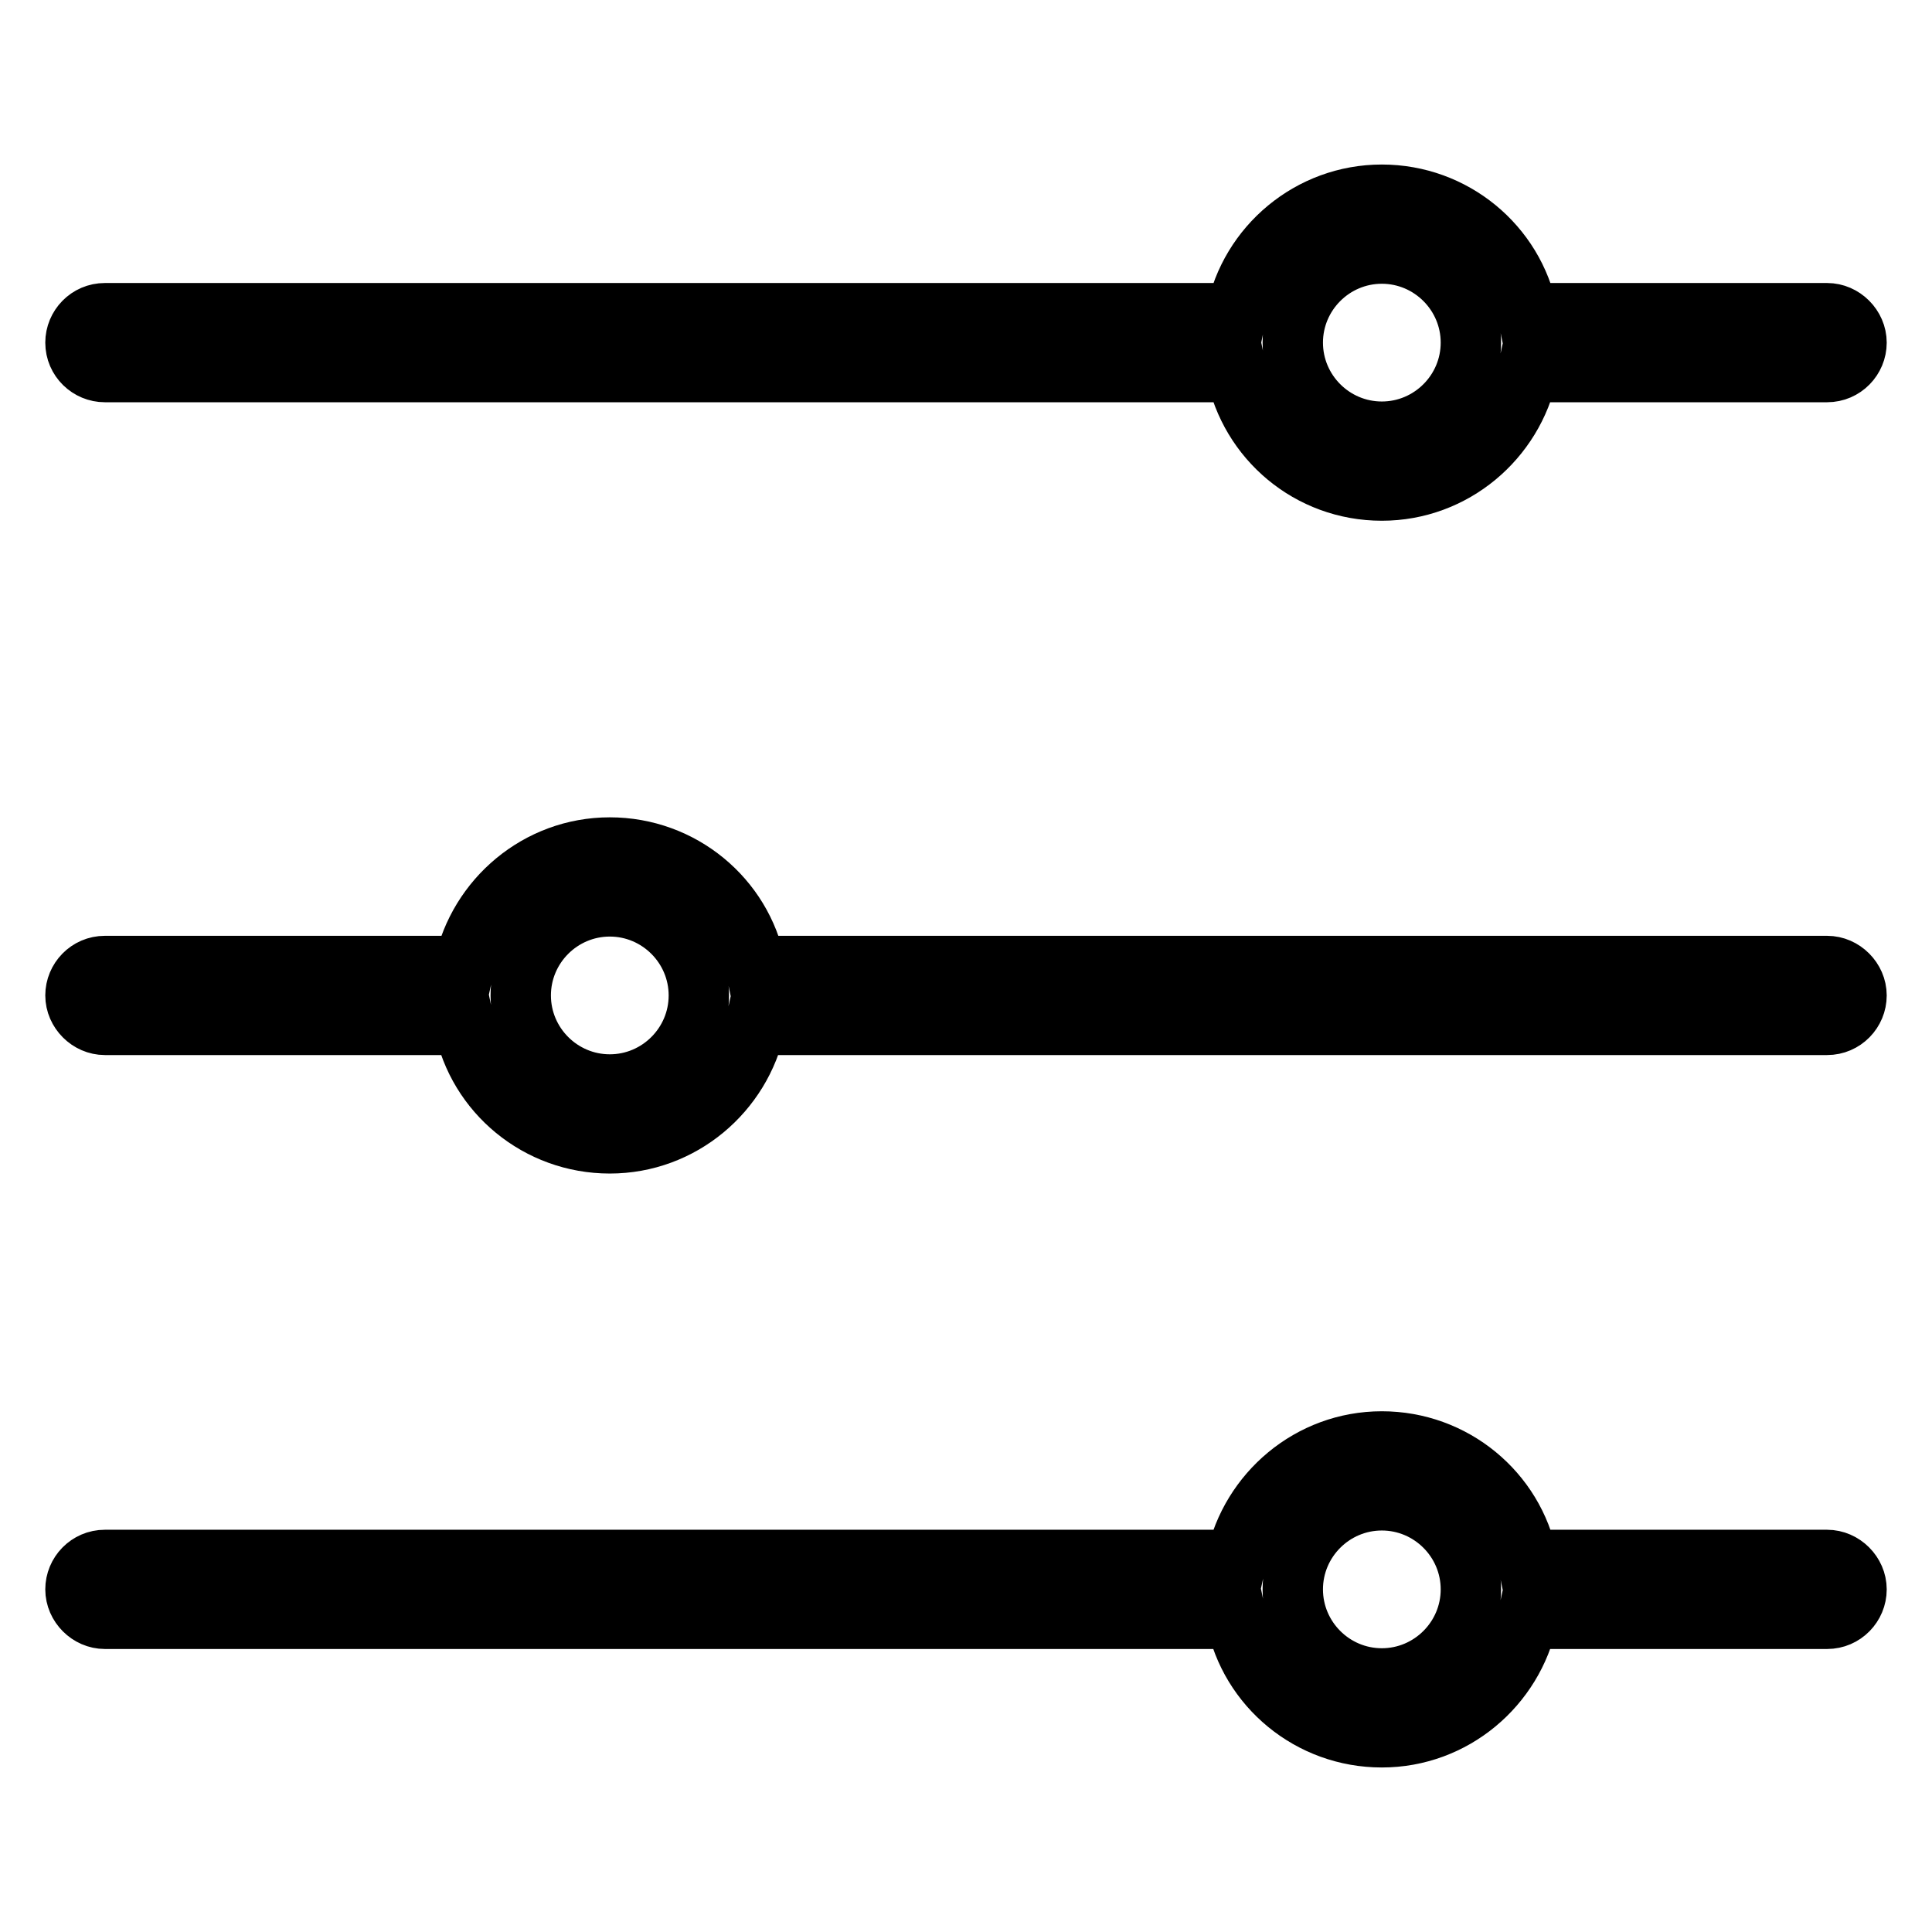 <?xml version="1.0" encoding="utf-8"?>
<!-- Svg Vector Icons : http://www.onlinewebfonts.com/icon -->
<!DOCTYPE svg PUBLIC "-//W3C//DTD SVG 1.1//EN" "http://www.w3.org/Graphics/SVG/1.1/DTD/svg11.dtd">
<svg version="1.1" xmlns="http://www.w3.org/2000/svg" xmlns:xlink="http://www.w3.org/1999/xlink" x="0px" y="0px" viewBox="0 0 256 256" enable-background="new 0 0 256 256" xml:space="preserve">
<g> <path stroke-width="8" fill-opacity="0" stroke="#000000"  d="M13.9,49.3h149.2c0.2,0,0.5,0,0.7-0.1c1.8,9,9.7,15.8,19.3,15.8c9.5,0,17.4-6.8,19.3-15.7h39.7 c2.2,0,3.9-1.8,3.9-3.9s-1.8-3.9-3.9-3.9h-39.7c-1.8-9-9.8-15.7-19.3-15.7c-9.5,0-17.5,6.8-19.3,15.8c-0.2,0-0.5-0.1-0.7-0.1H13.9 c-2.2,0-3.9,1.8-3.9,3.9C10,47.6,11.8,49.3,13.9,49.3z M183.1,33.6c6.5,0,11.8,5.3,11.8,11.8c0,6.5-5.3,11.8-11.8,11.8 s-11.8-5.3-11.8-11.8C171.3,38.9,176.6,33.6,183.1,33.6z M242.1,128h-142c-1.8-9-9.8-15.7-19.3-15.7c-9.5,0-17.4,6.8-19.3,15.7 H13.9c-2.2,0-3.9,1.8-3.9,3.9s1.8,3.9,3.9,3.9h47.6c1.8,9,9.8,15.7,19.3,15.7s17.4-6.8,19.3-15.7h142c2.2,0,3.9-1.8,3.9-3.9 C246,129.8,244.2,128,242.1,128z M80.8,143.7c-6.5,0-11.8-5.3-11.8-11.8c0-6.5,5.3-11.8,11.8-11.8c6.5,0,11.8,5.3,11.8,11.8 C92.6,138.4,87.3,143.7,80.8,143.7z M242.1,206.7h-39.7c-1.8-9-9.8-15.7-19.3-15.7s-17.4,6.8-19.3,15.7H13.9 c-2.2,0-3.9,1.8-3.9,3.9s1.8,3.9,3.9,3.9h149.9c1.8,9,9.8,15.7,19.3,15.7s17.4-6.8,19.3-15.7h39.7c2.2,0,3.9-1.8,3.9-3.9 S244.2,206.7,242.1,206.7z M183.1,222.4c-6.5,0-11.8-5.3-11.8-11.8c0-6.5,5.3-11.8,11.8-11.8s11.8,5.3,11.8,11.8 C194.9,217.1,189.6,222.4,183.1,222.4z"/></g>
</svg>